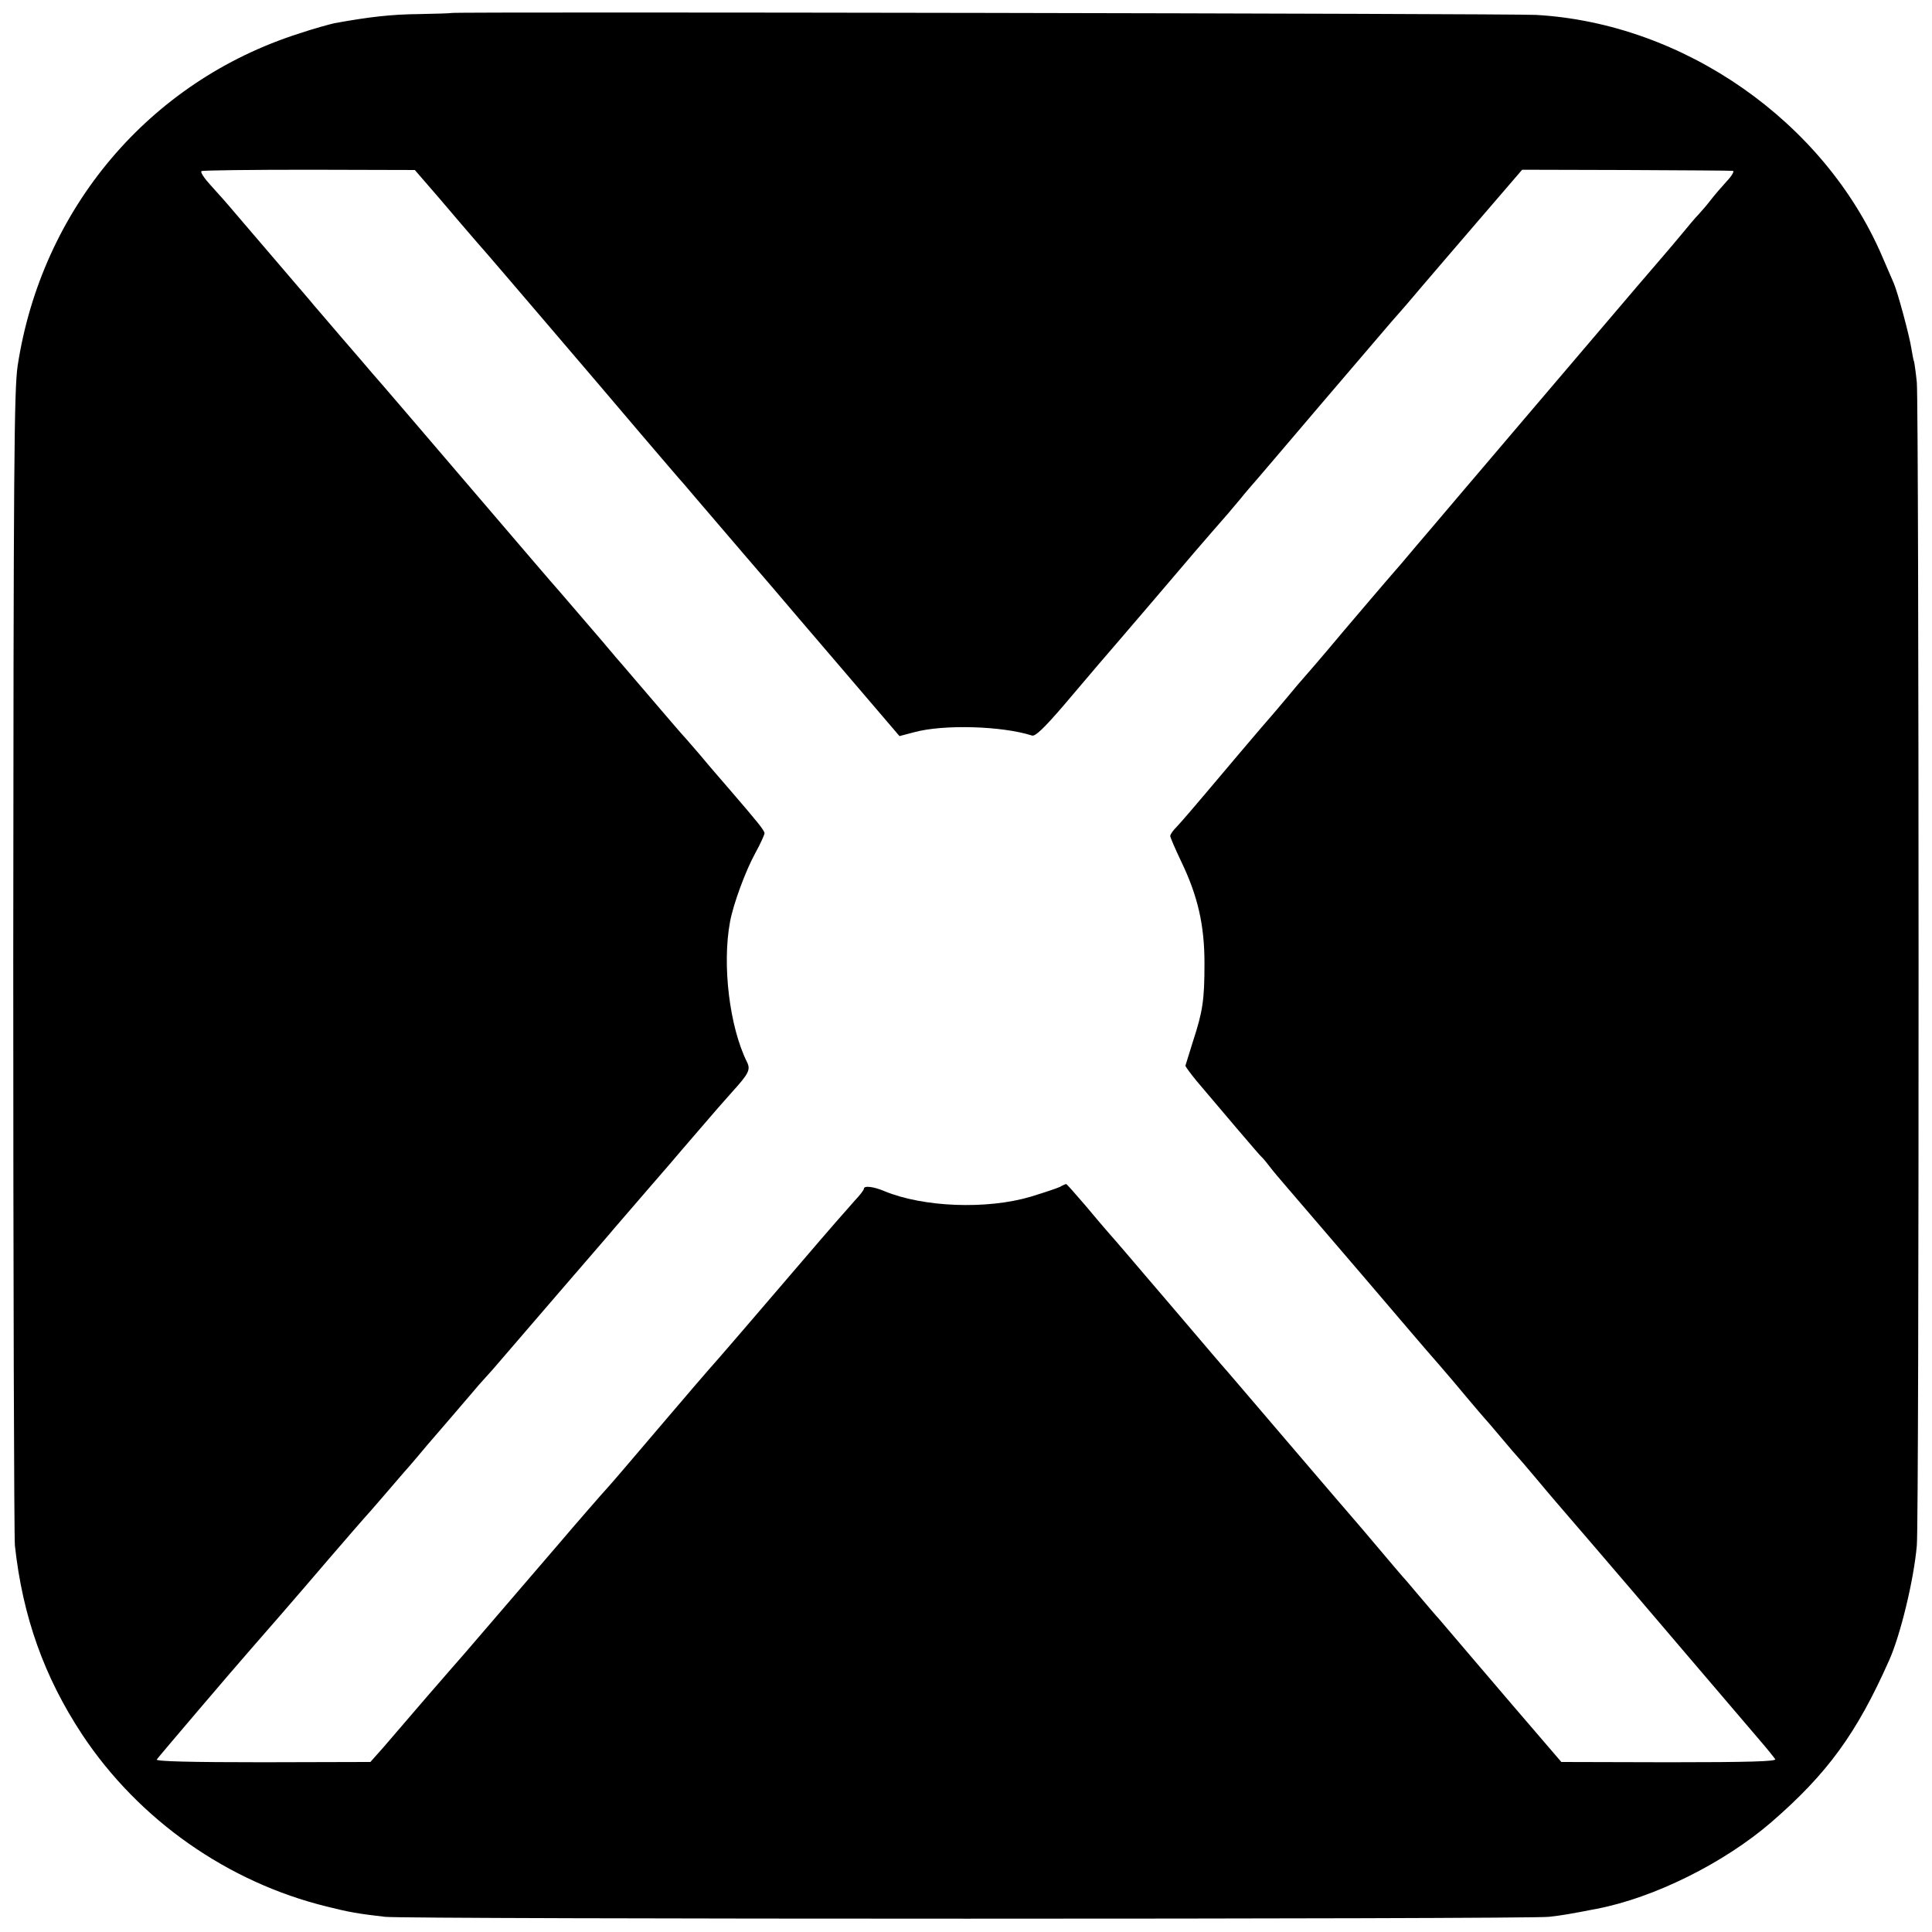 <?xml version="1.0" standalone="no"?>
<!DOCTYPE svg PUBLIC "-//W3C//DTD SVG 20010904//EN"
 "http://www.w3.org/TR/2001/REC-SVG-20010904/DTD/svg10.dtd">
<svg version="1.0" xmlns="http://www.w3.org/2000/svg"
 width="700pt" height="700pt" viewBox="0 0 700 700"
 preserveAspectRatio="xMidYMid meet">
<g transform="translate(0,700) scale(0.1,-0.1)"
fill="#000000" stroke="none">
<path d="M1636 6953 c-1 -1 -54 -3 -117 -4 -101 -1 -180 -10 -307 -33 -18 -4
-77 -20 -130 -38 -541 -173 -931 -634 -1018 -1203 -13 -87 -15 -360 -16 -2160
0 -1133 3 -2085 6 -2115 28 -257 106 -476 244 -685 205 -309 527 -535 887
-623 79 -20 114 -26 210 -37 68 -9 4150 -9 4217 0 46 5 75 10 173 29 209 40
463 167 633 314 203 176 309 321 427 587 40 89 89 289 100 415 9 91 8 4129 0
4215 -4 39 -9 72 -10 75 -2 3 -6 25 -10 49 -7 45 -49 202 -64 236 -5 11 -23
54 -41 95 -210 490 -720 846 -1255 876 -96 5 -3923 12 -3929 7z m-43 -673 c49
-58 111 -130 137 -160 27 -30 131 -152 232 -270 101 -118 193 -226 205 -240
12 -14 81 -95 153 -180 73 -85 144 -169 159 -185 14 -17 64 -75 111 -130 47
-55 95 -111 107 -125 26 -30 44 -51 104 -121 25 -30 139 -163 252 -295 l206
-241 53 14 c106 29 318 23 427 -12 12 -4 44 27 113 107 53 62 111 131 130 153
19 22 106 123 193 225 135 159 184 216 275 320 8 10 28 33 43 51 15 19 45 54
67 79 21 25 125 146 230 270 106 124 220 257 253 296 34 38 82 94 107 124 25
29 117 137 205 239 l160 186 375 -1 c206 -1 381 -2 388 -3 7 0 -2 -17 -22 -38
-19 -21 -45 -51 -58 -68 -12 -16 -32 -39 -43 -51 -11 -11 -38 -43 -60 -70 -22
-27 -54 -64 -71 -84 -17 -19 -138 -161 -269 -315 -131 -154 -257 -302 -281
-330 -23 -27 -100 -118 -171 -201 -70 -83 -147 -173 -170 -200 -42 -50 -68
-81 -106 -124 -12 -14 -85 -99 -162 -190 -76 -91 -142 -167 -145 -170 -3 -3
-28 -32 -55 -65 -28 -33 -52 -62 -55 -65 -3 -3 -59 -68 -124 -145 -194 -230
-200 -236 -223 -261 -13 -13 -23 -27 -23 -33 0 -5 18 -47 40 -93 60 -125 84
-230 84 -368 0 -133 -6 -174 -42 -284 -14 -45 -26 -84 -27 -87 0 -4 18 -28 40
-55 79 -94 228 -269 234 -274 4 -3 17 -18 29 -34 12 -16 44 -54 71 -85 27 -31
148 -173 271 -316 122 -143 243 -285 270 -315 26 -30 74 -86 106 -125 32 -38
61 -72 64 -75 3 -3 30 -34 60 -70 30 -36 57 -67 60 -70 3 -3 30 -34 60 -70 30
-36 64 -76 76 -90 12 -14 70 -81 129 -150 59 -69 126 -147 150 -175 38 -45
349 -409 465 -545 25 -29 48 -58 52 -64 4 -8 -97 -11 -385 -11 l-390 1 -176
205 c-97 113 -196 230 -221 259 -25 29 -49 58 -55 64 -5 6 -35 40 -65 76 -30
36 -57 67 -60 70 -3 3 -41 48 -85 100 -44 52 -82 97 -85 100 -3 3 -111 129
-240 280 -129 151 -239 280 -245 286 -5 6 -19 22 -30 35 -11 13 -76 89 -144
169 -68 80 -145 169 -170 199 -25 29 -54 63 -65 75 -10 11 -48 56 -84 99 -36
42 -67 77 -69 77 -2 0 -12 -4 -22 -10 -10 -5 -58 -21 -107 -36 -159 -47 -389
-38 -529 20 -40 17 -75 21 -75 9 0 -5 -15 -24 -33 -43 -27 -30 -97 -110 -191
-220 -123 -144 -331 -386 -336 -390 -3 -3 -84 -97 -180 -210 -96 -113 -179
-210 -185 -216 -17 -18 -129 -147 -173 -199 -47 -55 -329 -383 -348 -405 -12
-14 -73 -83 -135 -155 -61 -71 -133 -155 -159 -185 l-48 -54 -390 -1 c-258 0
-388 3 -384 10 6 9 281 332 341 400 42 48 147 168 281 325 69 80 127 147 130
150 3 3 35 39 70 80 35 41 69 80 74 86 6 6 29 33 51 59 22 27 45 53 50 59 11
13 109 126 146 170 13 16 35 41 49 56 14 15 34 38 45 51 11 13 106 123 210
244 104 121 200 231 211 245 70 81 180 209 203 235 30 36 135 157 171 199 14
16 38 43 53 60 59 65 67 80 54 107 -64 128 -91 353 -62 509 12 65 56 184 91
248 19 34 34 68 34 73 0 10 -27 43 -127 159 -49 57 -67 77 -106 124 -23 27
-47 54 -52 60 -10 10 -75 86 -187 217 -25 30 -56 65 -68 79 -11 14 -31 36 -42
50 -27 31 -124 144 -159 185 -15 16 -167 194 -339 395 -172 201 -324 379 -339
395 -14 17 -66 77 -116 135 -49 58 -100 116 -111 130 -24 28 -201 235 -273
319 -25 30 -65 75 -88 100 -23 25 -38 48 -33 51 4 3 180 5 391 5 l382 -1 90
-104z"/>
</g>
</svg>
